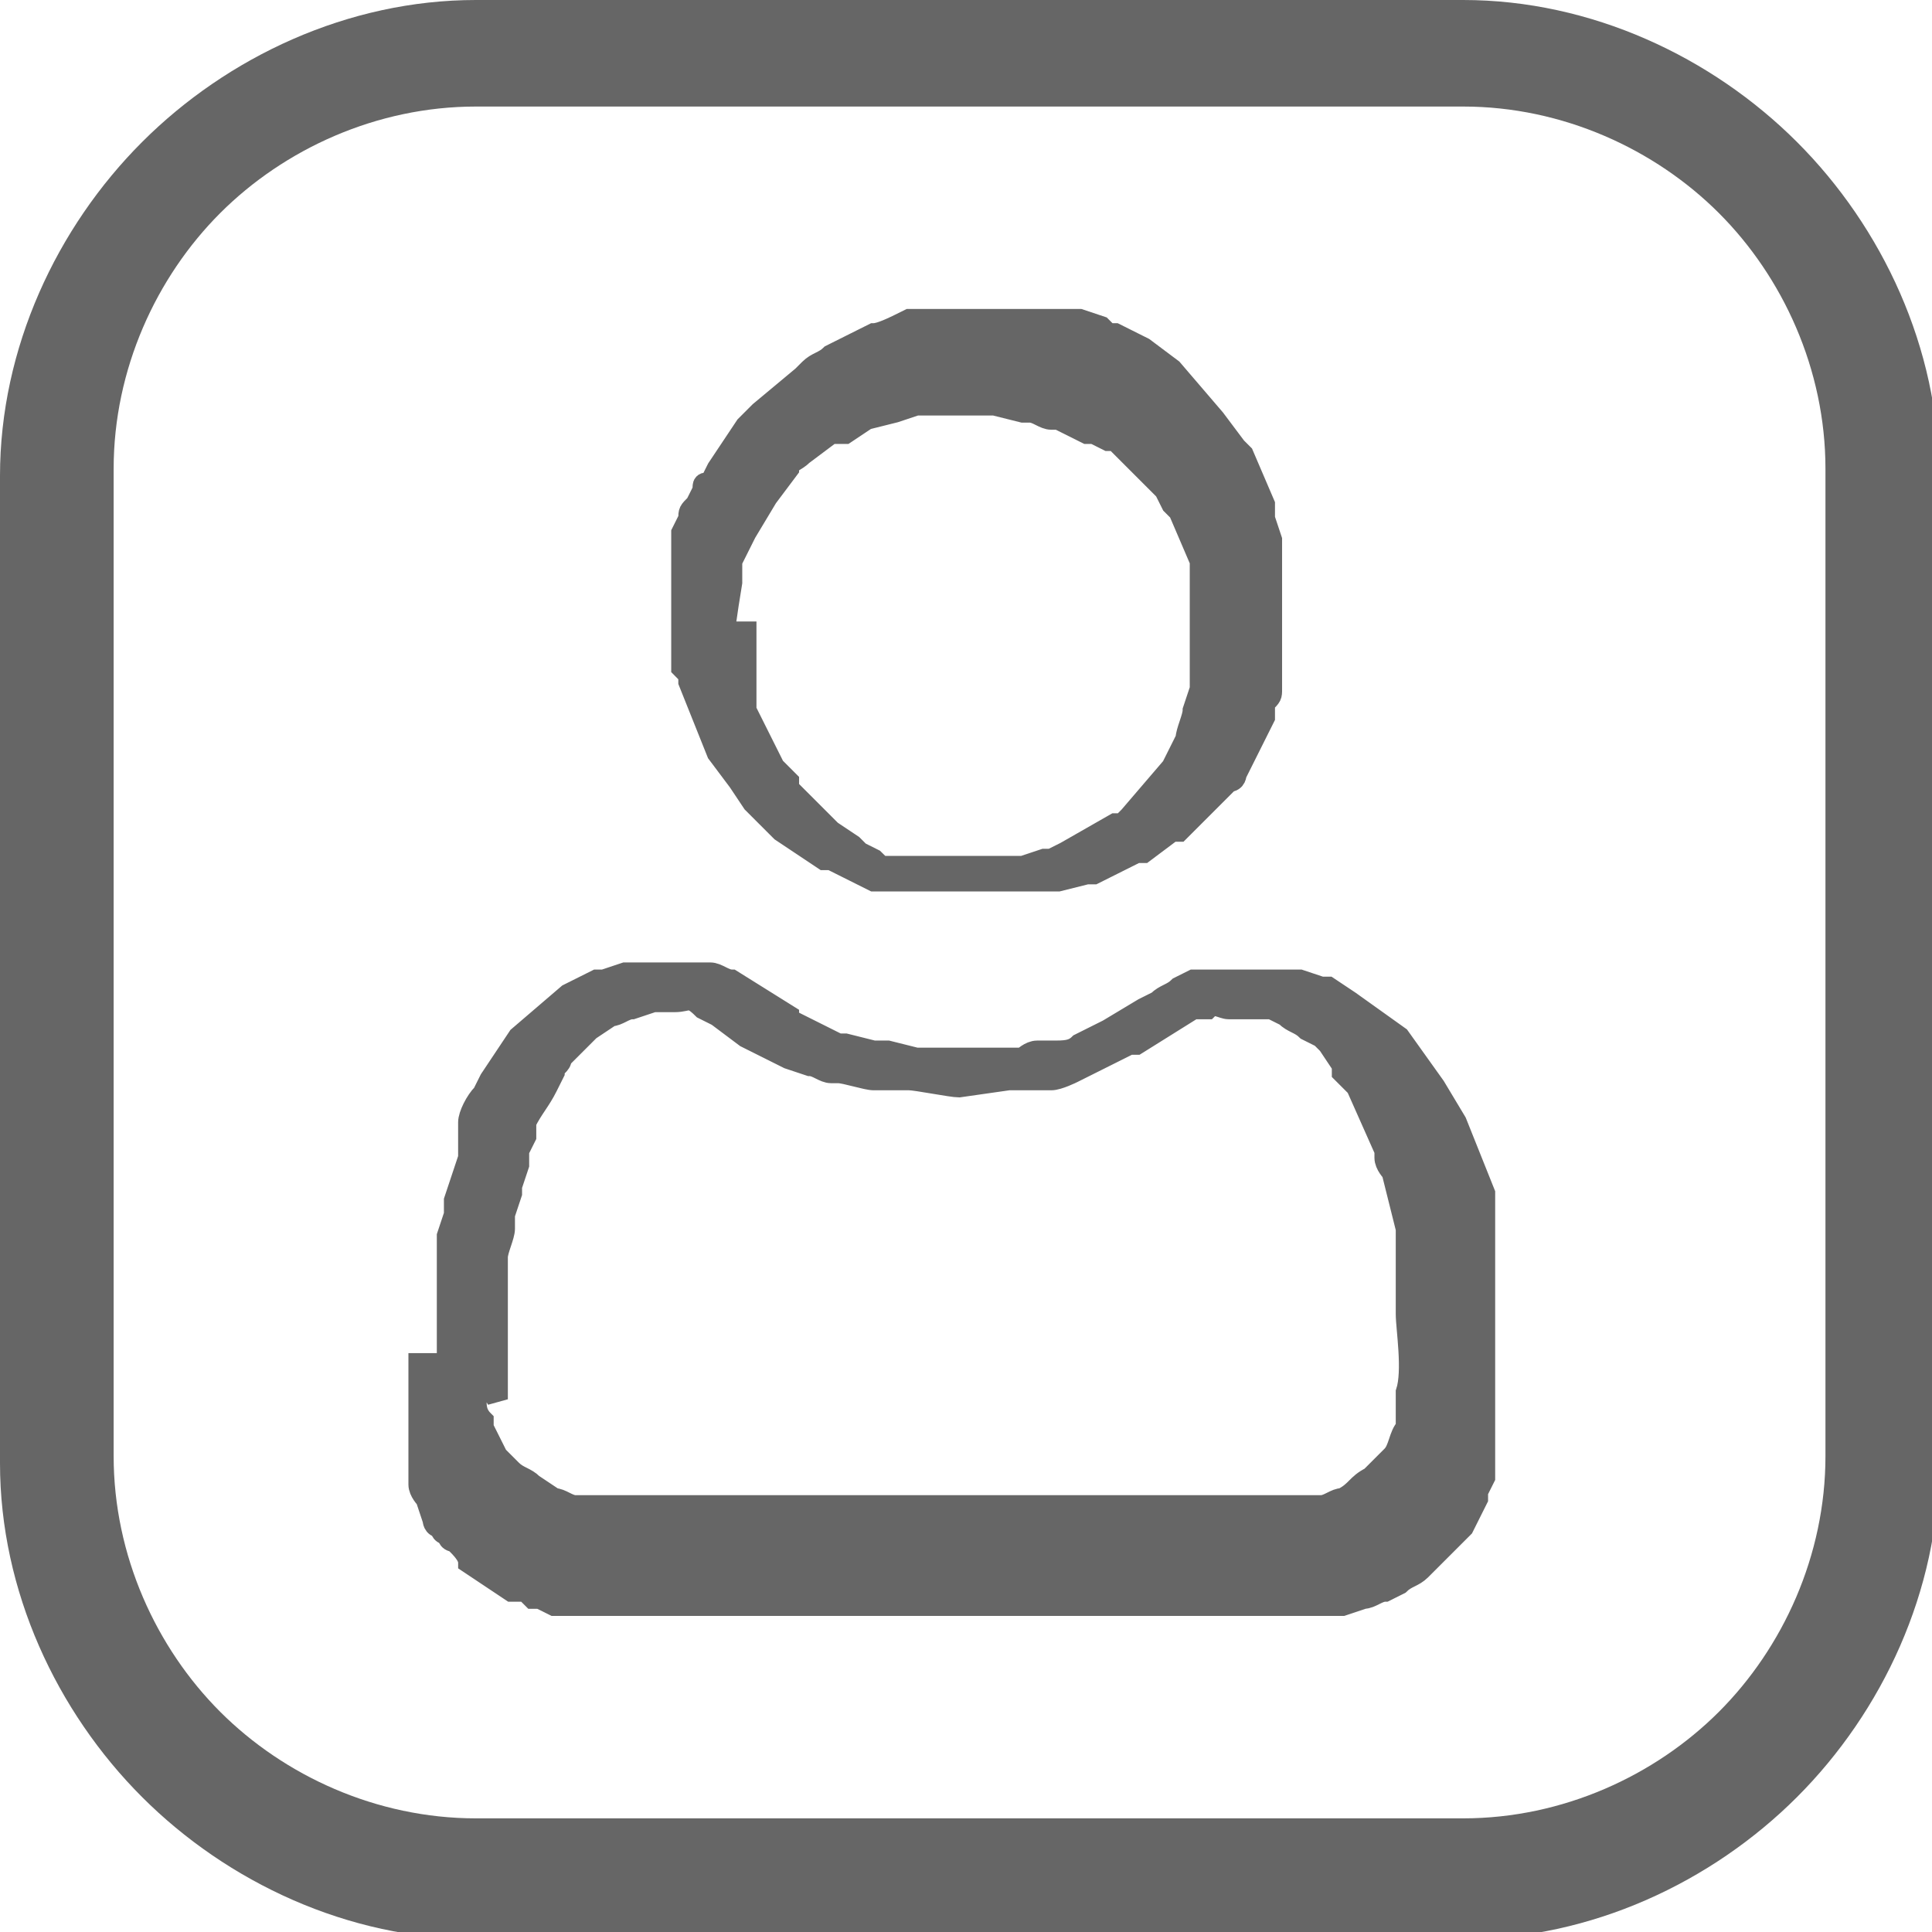 <?xml version="1.0" encoding="UTF-8"?>
<!DOCTYPE svg PUBLIC "-//W3C//DTD SVG 1.1//EN" "http://www.w3.org/Graphics/SVG/1.1/DTD/svg11.dtd">
<!-- Creator: CorelDRAW -->
<svg xmlns="http://www.w3.org/2000/svg" xml:space="preserve" width="0.124in" height="0.124in" version="1.1" style="shape-rendering:geometricPrecision; text-rendering:geometricPrecision; image-rendering:optimizeQuality; fill-rule:evenodd; clip-rule:evenodd"
viewBox="0 0 2.72 2.72"
 xmlns:xlink="http://www.w3.org/1999/xlink"
 xmlns:xodm="http://www.corel.com/coreldraw/odm/2003">
 <defs>
  <style type="text/css">
   <![CDATA[
    .str0 {stroke:#666666;stroke-width:0.03;stroke-miterlimit:2.613}
    .fil1 {fill:#666666}
    .fil0 {fill:#666666;fill-rule:nonzero}
   ]]>
  </style>
 </defs>
 <g id="Layer_x0020_1">
  <path class="fil0" d="M0.67 0l1.39 0c0.18,0 0.35,0.08 0.47,0.2 0.12,0.12 0.2,0.29 0.2,0.47l0 1.39c0,0.18 -0.08,0.35 -0.2,0.47 -0.12,0.12 -0.29,0.2 -0.47,0.2l-1.39 0c-0.18,0 -0.35,-0.08 -0.47,-0.2 -0.12,-0.12 -0.2,-0.29 -0.2,-0.47l0 -1.39c0,-0.18 0.08,-0.35 0.2,-0.47 0.12,-0.12 0.29,-0.2 0.47,-0.2zm1.39 0.15l-1.39 0c-0.14,0 -0.27,0.06 -0.36,0.15 -0.09,0.09 -0.15,0.22 -0.15,0.36l0 1.39c0,0.14 0.06,0.27 0.15,0.36 0.09,0.09 0.22,0.15 0.36,0.15l1.39 0c0.14,0 0.27,-0.06 0.36,-0.15 0.09,-0.09 0.15,-0.22 0.15,-0.36l0 -1.39c0,-0.14 -0.06,-0.27 -0.15,-0.36 -0.09,-0.09 -0.22,-0.15 -0.36,-0.15z"/>
  <path class="fil1 str0" d="M0.7 1.97l0 -0.03c0,-0.02 -0,-0.05 0,-0.07 0,-0.01 0,-0.02 0,-0.04 -0,-0.01 0,-0.02 0,-0.03 0,-0 0,-0.01 0,-0.01 0,-0.01 0,-0.01 0,-0.02 0,-0.01 0.01,-0.03 0.01,-0.04 0,-0 0,-0.01 0,-0.02l0.01 -0.03c0,-0 0,-0 0,-0.01l0.01 -0.03c0,-0 0,-0 0,-0.01 0,-0 0,-0 0,-0.01l0.01 -0.02c0,-0 0,-0 0,-0.01l0 -0.01c0.01,-0.02 0.02,-0.03 0.03,-0.05 0,-0 0,-0 0,-0l0.01 -0.02c0,-0.01 0.01,-0.01 0.01,-0.02l0.04 -0.04c0,-0 0,-0 0,-0 0,-0 0,-0 0,-0l0.03 -0.02c0,-0 0,-0 0,-0 0,-0 0,-0 0,-0 0.01,-0 0.02,-0.01 0.03,-0.01l0.03 -0.01c0.02,-0 0.01,-0 0.03,-0 0.02,-0 0.02,-0.01 0.04,0.01l0.02 0.01c0,0 0,0 0,0l0.04 0.03c0,0 0,0 0,0l0.04 0.02c0,0 0,0 0,0l0.02 0.01c0,0 0,0 0,0l0.03 0.01c0.01,0 0.02,0.01 0.03,0.01 0,0 0,0 0,0 0,0 0,0 0.01,0 0.01,0 0.04,0.01 0.05,0.01 0.01,0 0.01,0 0.01,0 0.01,0 0.01,0 0.02,0 0.01,0 0.01,0 0.02,0 0.01,0 0.06,0.01 0.07,0.01l0.07 -0.01c0.01,-0 0,-0 0.01,-0l0.03 -0c0,-0 0,-0 0.01,-0l0.01 -0c0,-0 0,-0 0,-0 0.01,-0 0.03,-0.01 0.03,-0.01l0.04 -0.02c0,-0 0,-0 0,-0l0.04 -0.02c0,-0 0,-0 0,-0l0.01 -0c0,-0 0,-0 0,-0l0 -0c0,-0 0,-0 0,-0l0.08 -0.05c0,-0 0,-0 0.01,-0l0.01 -0c0.01,-0.01 0.02,-0 0.03,-0 0.01,0 0.01,-0 0.02,0 0.01,0 0.01,0 0.02,0 0,0 0,0 0.01,0 0,0 0,0 0.01,0l0.02 0.01c0.01,0.01 0.02,0.01 0.03,0.02l0 0c0,0 0,0 0,0 0,0 0,0 0,0l0.02 0.01c0,0 0,0 0,0 0,0 0,0 0,0 0,0 0,0 0,0l0.01 0.01c0,0 0,0 0,0l0.02 0.03c0,0 0,0 0,0.01l0.02 0.02c0,0 0,0 0,0l0.04 0.09c0,0 0,0 0,0.01 0,0.01 0.01,0.02 0.01,0.02l0.02 0.08c0,0 0,0 0,0.01 0,0.01 0,0 0,0.01 0,0.01 0,0.01 0,0.02 0,0.01 0,0.03 0,0.04 0,0.01 0,0.03 0,0.04 0,0.02 0.01,0.08 0,0.11 -0,0.01 -0,0.02 -0,0.02l-0 0.01c-0,0.01 -0,0 -0,0.01l-0 0.01c-0.01,0.01 -0.01,0.03 -0.02,0.04 -0,0 -0,0 -0.01,0.01l-0.02 0.02c-0.02,0.01 -0.02,0.02 -0.04,0.03 -0.01,0 -0.02,0.01 -0.03,0.01 -0,0 -0,0 -0,0 -0,0 -0,0 -0.01,0 -0.01,0 -0.01,0 -0.02,0 -0.01,0 -0.01,0 -0.01,0 -0.01,0 -0.02,0 -0.02,0 -0.01,0 -0.02,0 -0.02,0l-0.89 0 -0.05 -0c-0.01,-0 -0.02,-0 -0.02,-0 -0,-0 -0,-0 -0.01,-0 -0.01,-0 -0.02,-0.01 -0.03,-0.01l-0.03 -0.02c-0.01,-0.01 -0.02,-0.01 -0.03,-0.02l-0.02 -0.02c-0,-0 -0,-0 -0,-0 -0,-0 -0,-0 -0,-0l-0.02 -0.04c-0,-0 -0,-0.01 -0,-0.01 -0.01,-0.01 -0.01,-0.02 -0.01,-0.03 -0,-0 -0,-0.04 -0,-0.05zm-0.11 -0.05c0,0.02 -0,0.07 0,0.09 0,0.01 0,0.02 0,0.02 0,0 0,0 0,0.01 0,0 0,0 0,0.01 0,0.01 0,0 0,0.01 0,0 0,0.01 0,0.01l0 0.01c0,0 0,0 0,0.01 0,0.01 0.01,0.02 0.01,0.02l0.01 0.03c0,0 0,0.01 0.01,0.01 0,0 0,0.01 0.01,0.01 0,0 0,0.01 0.01,0.01 0.01,0.01 0.02,0.02 0.02,0.03 0,0 0,0 0,0 0,0 0,0 0,0l0.06 0.04c0,0 -0,-0 0,0l0.01 0c0,0 0,0 0.01,0 0,0 0,0 0,0l0.01 0.01c0,0 0,0 0.01,0l0.02 0.01c0,0 0,0 0.01,0l0.01 0c0,0 0.01,0 0.01,0 0,0 0,0 0.01,0 0,0 0,0 0.01,0 0.01,0 0.01,0 0.01,0 0,0 0.01,0 0.02,0 0,0 0,0 0,0 0,0 -0,0 0,0 0,0 0.01,0 0.01,0l0.95 0c0.01,0 0.02,0 0.02,-0 0.01,-0 0.02,-0 0.02,-0 0,-0 0,-0 0.01,-0 0.01,-0 0.01,-0 0.01,-0 0,-0 0.01,-0 0.01,-0l0.03 -0.01c0,-0 0,-0 0,-0l0 -0c0.01,-0 0.02,-0.01 0.03,-0.01 0,-0 0,-0 0,-0l0.02 -0.01c0.01,-0.01 0.02,-0.01 0.03,-0.02 0,-0 0,-0 0,-0l0.06 -0.06c0,-0 0,-0 0,-0l0.02 -0.04c0,-0 0,-0 0,-0.01l0.01 -0.02c0,-0.01 0,-0.01 0,-0.01l0 -0.01c0,-0 0,-0 0,-0.01 0,-0 0,-0.01 0,-0.01 0,-0.01 0,-0.01 0,-0.02 0,-0.01 0,-0.1 0,-0.11 -0,-0.01 0,-0.02 -0,-0.03 -0,-0.01 -0,-0.02 -0,-0.03 0,-0.01 0,-0.01 -0,-0.01 -0,-0.01 -0,-0.01 -0,-0.01 -0,-0.01 0,-0.01 -0,-0.02l-0 -0.02c-0,-0.01 -0,-0.01 -0,-0.01 -0,-0.01 0,-0.01 -0,-0.01 -0,-0.01 -0,-0.01 -0,-0.02 -0,-0.01 -0,-0.01 -0,-0.02 -0,-0.01 -0,-0.01 -0,-0.01 -0,-0.01 -0,-0 -0,-0.01l-0 -0.02c-0,-0 -0,-0 -0,-0.01l-0.02 -0.05c-0,-0 -0,-0 -0,-0l-0.02 -0.05c-0,-0 -0,-0 -0,-0 -0,-0 -0,-0 -0,-0 -0,-0 -0,-0 -0,-0l-0.03 -0.05c-0,-0 -0,-0 -0,-0l-0.05 -0.07 -0.07 -0.05c-0,-0 -0,-0 -0,-0l-0.03 -0.02c-0,-0 0,-0 -0,-0 -0,-0 -0,-0 -0,-0l-0.01 -0c-0,-0 -0,-0 -0,-0l-0.03 -0.01c-0,-0 -0,-0 -0.01,-0 -0,-0 -0,-0 -0.01,-0 -0,-0 -0.01,-0 -0.01,-0 -0,-0 -0,-0 -0.01,-0 -0,-0 -0,-0 -0.01,-0 -0.01,-0 -0.01,-0 -0.01,-0 -0.01,-0 -0.01,0 -0.02,-0 -0.01,-0 -0.02,-0 -0.03,-0 -0.01,0 -0.03,-0 -0.04,0l-0.02 0.01c-0,0 -0,0 -0,0 -0.01,0.01 -0.02,0.01 -0.03,0.02l-0.02 0.01c-0,0 -0,0 -0,0l-0 0c-0,0 -0,0 -0,0l-0.05 0.03c-0,0 -0,0 -0,0l-0.04 0.02c-0,0 -0,0 -0,0 -0.01,0.01 -0.02,0.01 -0.04,0.01 -0,0 -0,0 -0,0l-0.01 0c-0,0 -0.01,0 -0.01,0 -0.01,0 -0.02,0.01 -0.02,0.01 -0.01,0 -0.01,0 -0.02,0l-0.01 0c-0.02,0 -0.05,0 -0.07,0l-0.04 -0c-0,-0 -0,-0 -0.01,-0l-0.04 -0.01c-0,-0 -0,-0 -0.01,-0l-0.01 -0c-0,-0 -0,-0 -0,-0l-0.04 -0.01c-0.01,-0 -0,-0 -0.01,-0l-0.04 -0.02c-0,-0 -0,-0 -0,-0l-0.02 -0.01c-0,-0 -0.01,-0 -0.01,-0.01 -0,-0 -0,-0 -0,-0l-0 -0c-0,-0 -0,-0 -0,-0l-0.08 -0.05c-0,-0 -0,-0 -0,-0 -0.01,-0 -0.02,-0.01 -0.03,-0.01 -0.02,0 -0.03,0 -0.04,0 -0.01,0 -0.01,-0 -0.02,0 -0,0 -0,0 -0.01,0 -0.02,0 -0.01,0 -0.02,0l-0.01 0c-0,0 -0,0 -0.01,0 -0,0 -0,0 -0.01,0 -0,0 -0,0 -0,0 -0,0 -0,0 -0,0l-0.03 0.01c-0,0 -0,0 -0.01,0l-0.04 0.02c-0,0 -0,0 -0,0l-0.07 0.06c-0,0 -0,0 -0,0 -0,0 -0,0 -0,0 -0,0 -0,0 -0,0 -0,0 -0,0 -0,0 -0,0 -0,0 -0,0l-0.04 0.06c-0,0 -0,0 -0,0l-0.01 0.02c-0.01,0.01 -0.02,0.03 -0.02,0.04 -0,0.01 -0,0 -0,0.01l-0 0.01c-0,0 -0,0 -0,0.01l-0 0.01c-0,0 -0,0 -0,0 -0,0 0,-0 -0,0 -0,0 -0,0 -0,0.01l-0.02 0.06c-0,0 -0,0.01 -0,0.01 -0,0 -0,0 -0,0.01l-0.01 0.03c-0,0.01 -0,0.01 -0,0.01 -0,0.01 0,0.01 -0,0.01 -0,0.01 -0,0.01 -0,0.02 -0,0.01 -0,0.01 -0,0.02 -0,0.01 -0,0.01 -0,0.01 -0,0.01 0,0.02 -0,0.03 -0,0.01 -0,0.03 -0,0.04 -0,0.01 -0,0.03 -0,0.04z"/>
  <path class="fil1 str0" d="M1.02 0.89c0,-0.01 0.01,-0.07 0.01,-0.07l0 -0.02c0,-0 0,-0 0,-0.01l0.02 -0.04 0.03 -0.05c0,-0 0,-0 0,-0l0.03 -0.04c0,-0.01 0.01,-0.01 0.02,-0.02l0.04 -0.03c0,-0 0,-0 0.01,-0 0,-0 0,-0 0.01,-0l0.03 -0.02c0,-0 0,-0 0,-0l0.04 -0.01c0,-0 0,0 0,-0l0.03 -0.01c0,-0 0.01,-0 0.01,-0 0,-0 0,-0 0.01,-0l0.05 -0c0.01,0 0.03,0 0.04,0l0.04 0.01c0,0 0,0 0.01,0 0.01,0 0.02,0.01 0.03,0.01l0.01 0c0,0 0,0 0,0l0.04 0.02c0,0 0,0 0,0 0,0 0,0 0,0l0 0c0,0 0,0 0.01,0 0,0 0,0 0,0l0.02 0.01c0,0 0,0 0.01,0l0.02 0.02c0,0 0,0 0,0 0,0 0,0 0,0 0,0 0,0 0,0 0.01,0.01 0.02,0.02 0.03,0.03l0.01 0.01c0,0 0,0 0,0 0,0 0,0 0,0l0.01 0.01c0,0 0,0 0,0l0.01 0.02c0,0 0,0 0,0l0.01 0.01c0,0 0,0 0,0l0.03 0.07c0,0.01 0,0.01 0,0.02 0,0 0,0 0,0.01 0,0.01 -0,0.01 0,0.02 0,0.02 0,0.07 0,0.09 0,0.01 -0,0 -0,0.01 -0,0.01 -0,0.01 -0,0.02 -0,0 -0,0 -0,0.01l-0.01 0.03c-0,0.01 -0.01,0.03 -0.01,0.04l-0.02 0.04c-0,0 -0,0 -0,0l-0.06 0.07 -0.01 0.01c-0,0 -0,0 -0.01,0l-0.07 0.04 -0.02 0.01c-0,0 -0,0 -0,0 -0,0 -0,0 -0,0 -0,0 -0,0 -0,0l-0.01 0c-0,0 -0,0 -0,0l-0.03 0.01c-0.01,0 -0,0 -0.02,0 -0.01,0 -0.01,0 -0.02,0 -0.02,0 -0.07,0 -0.09,-0 -0.01,-0 -0.01,-0 -0.02,-0 -0.01,-0 -0.01,-0 -0.02,-0 -0.01,-0 -0.01,-0 -0.02,-0 -0,-0 -0,-0 -0,-0 -0,-0 0,0 -0,-0 -0,-0 -0,-0 -0,-0l-0 -0c-0,-0 0,-0 -0,-0 -0.01,-0 -0.01,-0 -0.02,-0.01l-0.02 -0.01c-0,-0 0,0 -0,-0l-0.01 -0.01c-0,-0 -0,-0 -0,-0l-0.03 -0.02c-0,-0 -0,-0 -0,-0l-0.05 -0.05c-0,-0 -0,-0 -0.01,-0.01 -0,-0 -0,-0 -0,-0l-0 -0c-0,-0 -0,-0 -0,-0l-0 -0.01c-0,-0 -0,-0 -0,-0l-0.02 -0.02c-0,-0 -0,-0 -0,-0l-0.01 -0.02c-0,-0 -0,-0 -0,-0l-0.01 -0.02c-0,-0 -0,-0 -0,-0 -0,-0 -0,-0 -0,-0 -0,-0 -0,-0 -0,-0l-0.02 -0.04c-0,-0 -0,-0.01 -0,-0.01 -0,-0.01 -0,-0 -0,-0.01 -0,-0.01 -0,-0.01 -0,-0.02 -0,-0.01 -0,-0.02 -0,-0.03 0,-0.01 -0,-0.03 -0,-0.04zm0.29 -0.44l0.07 0 0.02 0c0,0 0,0 0.01,0 0,0 0.01,0 0.01,0 0.01,0 0.01,0 0.01,0 0.01,0 0.01,0 0.01,0 0.01,0 0,0 0.01,0 0,0 0.01,0 0.01,0 0,0 0,0 0,0 0,0 0.01,0 0.01,0 0,0 0,0 0.01,0 0,0 0,0 0.01,0l0.01 0c0,0 0,0 0.01,0 0,0 0,0 0.01,0l0.03 0.01c0,0 -0,-0 0,0l0.01 0.01c0,0 0.01,0 0.01,0l0.04 0.02c0,0 0,0 0,0l0.04 0.03c0,0 0,0 0,0 0,0 0,0 0,0l0.06 0.07c0,0 0,0 0,0l0.03 0.04c0,0 0,0 0,0 0,0 0,0 0,0l0.01 0.01c0,0 0,0 0,0 0,0 0,0 0,0l0 0c0,0 0,0 0,0l0.03 0.07c0,0.01 0,0.01 0,0.02l0.01 0.03c0,0 0,0.01 0,0.02 0,0 0,0.01 0,0.01l0 0.05c0,0.01 -0,0.06 -0,0.07 -0,0 -0,0.01 -0,0.01 -0,0.01 -0,0.01 -0,0.01 -0,0 -0,0.01 -0,0.01l-0 0.01c-0,0 -0,0.01 -0,0.01 -0,0 -0,0 -0,0.01 -0,0.01 -0,0.01 -0.01,0.02l-0 0.01c-0,0 -0,0 -0,0.01l-0.01 0.02c-0,0 -0,0 -0,0l-0.01 0.02c-0,0 -0,0 -0,0l-0.01 0.02c-0,0 -0,0 -0,0l-0.01 0.02c-0,0 -0,0.01 -0.01,0.01l-0.02 0.02c-0,0 -0,0 -0,0l-0.01 0.01c-0,0 -0,0 -0,0l-0 0c-0.01,0.01 -0.02,0.02 -0.03,0.03l-0.01 0.01c-0,0 -0,0 -0,0 -0,0 -0,0 -0,0l-0.01 0c-0,0 -0,0 -0,0 -0,0 -0,0 -0,0l-0.04 0.03c-0,0 -0,0 -0,0l-0.01 0c-0,0 -0,0 -0,0l-0.06 0.03c-0,0 -0,0 -0.01,0l-0.04 0.01c-0,0 -0,0 -0,0 -0.01,0 -0,-0 -0.01,0 -0,0 -0.01,0 -0.01,0l-0.01 0c-0.01,0 -0.01,0 -0.02,0 -0.01,0 -0.05,0 -0.06,0 -0.01,0 -0.06,-0 -0.07,-0 -0.01,-0 -0.01,-0 -0.02,-0l-0.02 -0c-0,-0 -0,-0 -0.01,-0 -0,-0 -0,0 -0.01,-0 -0.01,-0 -0.01,-0 -0.01,-0 -0,-0 -0.01,-0 -0.01,-0l-0.06 -0.03c-0,-0 -0,-0 -0,-0 -0,-0 -0,-0 -0.01,-0 -0,-0 -0,-0 -0,-0 -0,-0 -0,-0 -0,-0l-0.06 -0.04c-0,-0 -0,-0 -0,-0l-0 -0c-0,-0 -0,-0 -0,-0l-0 -0c-0,-0 -0,-0 -0,-0l-0.03 -0.03c-0,-0 -0,-0 -0,-0l-0.01 -0.01c-0,-0 -0,-0 -0,-0l-0.02 -0.03c-0,-0 -0,-0 -0,-0l-0.03 -0.04c-0,-0 -0,-0 -0,-0l-0.04 -0.1c-0,-0.01 -0,-0.01 -0.01,-0.02 -0,-0 -0,-0 -0,-0 -0,-0 -0,-0.01 -0,-0.01 -0,-0 -0,-0 -0,-0.01 -0,-0.01 -0,-0.01 -0,-0.02 -0,-0.01 -0,-0.02 -0,-0.02 -0,-0.01 -0,-0.02 -0,-0.02l0 -0.03c0,-0 -0,-0.01 0,-0.01 0,-0.01 0,-0.01 0,-0.01 -0,-0.01 0,-0.02 0,-0.02 0,-0.01 -0,-0.01 0,-0.01 0,-0.01 0,-0 0,-0.01 0,-0.01 0,-0.01 0,-0.01 0,-0 0,-0.01 0,-0.01l0.01 -0.02c0,-0.01 0,-0.01 0.01,-0.02 0,-0 0,-0 0,-0l0.01 -0.02c0,-0.01 0,-0.01 0.01,-0.01 0,-0 0,-0 0,-0l0 -0c0,-0 0,-0 0,-0l0.01 -0.02c0,-0 0,-0 0,-0l0.04 -0.06c0,-0 0,-0 0,-0l0.02 -0.02c0,-0 0,-0 0,-0l0.06 -0.05c0,-0 0,-0 0,-0l0.01 -0.01c0.01,-0.01 0.02,-0.01 0.03,-0.02l0.04 -0.02c0,-0 0,-0 0,-0l0.02 -0.01c0.01,-0 0.03,-0.01 0.05,-0.02 0,-0 0.01,-0 0.01,-0 0,-0 0,-0 0,-0 0,-0 0,-0 0.01,-0 0.01,-0 0,-0 0.01,-0 0.01,-0 0.01,0 0.01,-0 0.01,-0 0.02,-0 0.02,-0l0.01 -0z"/>
 </g>
</svg>
